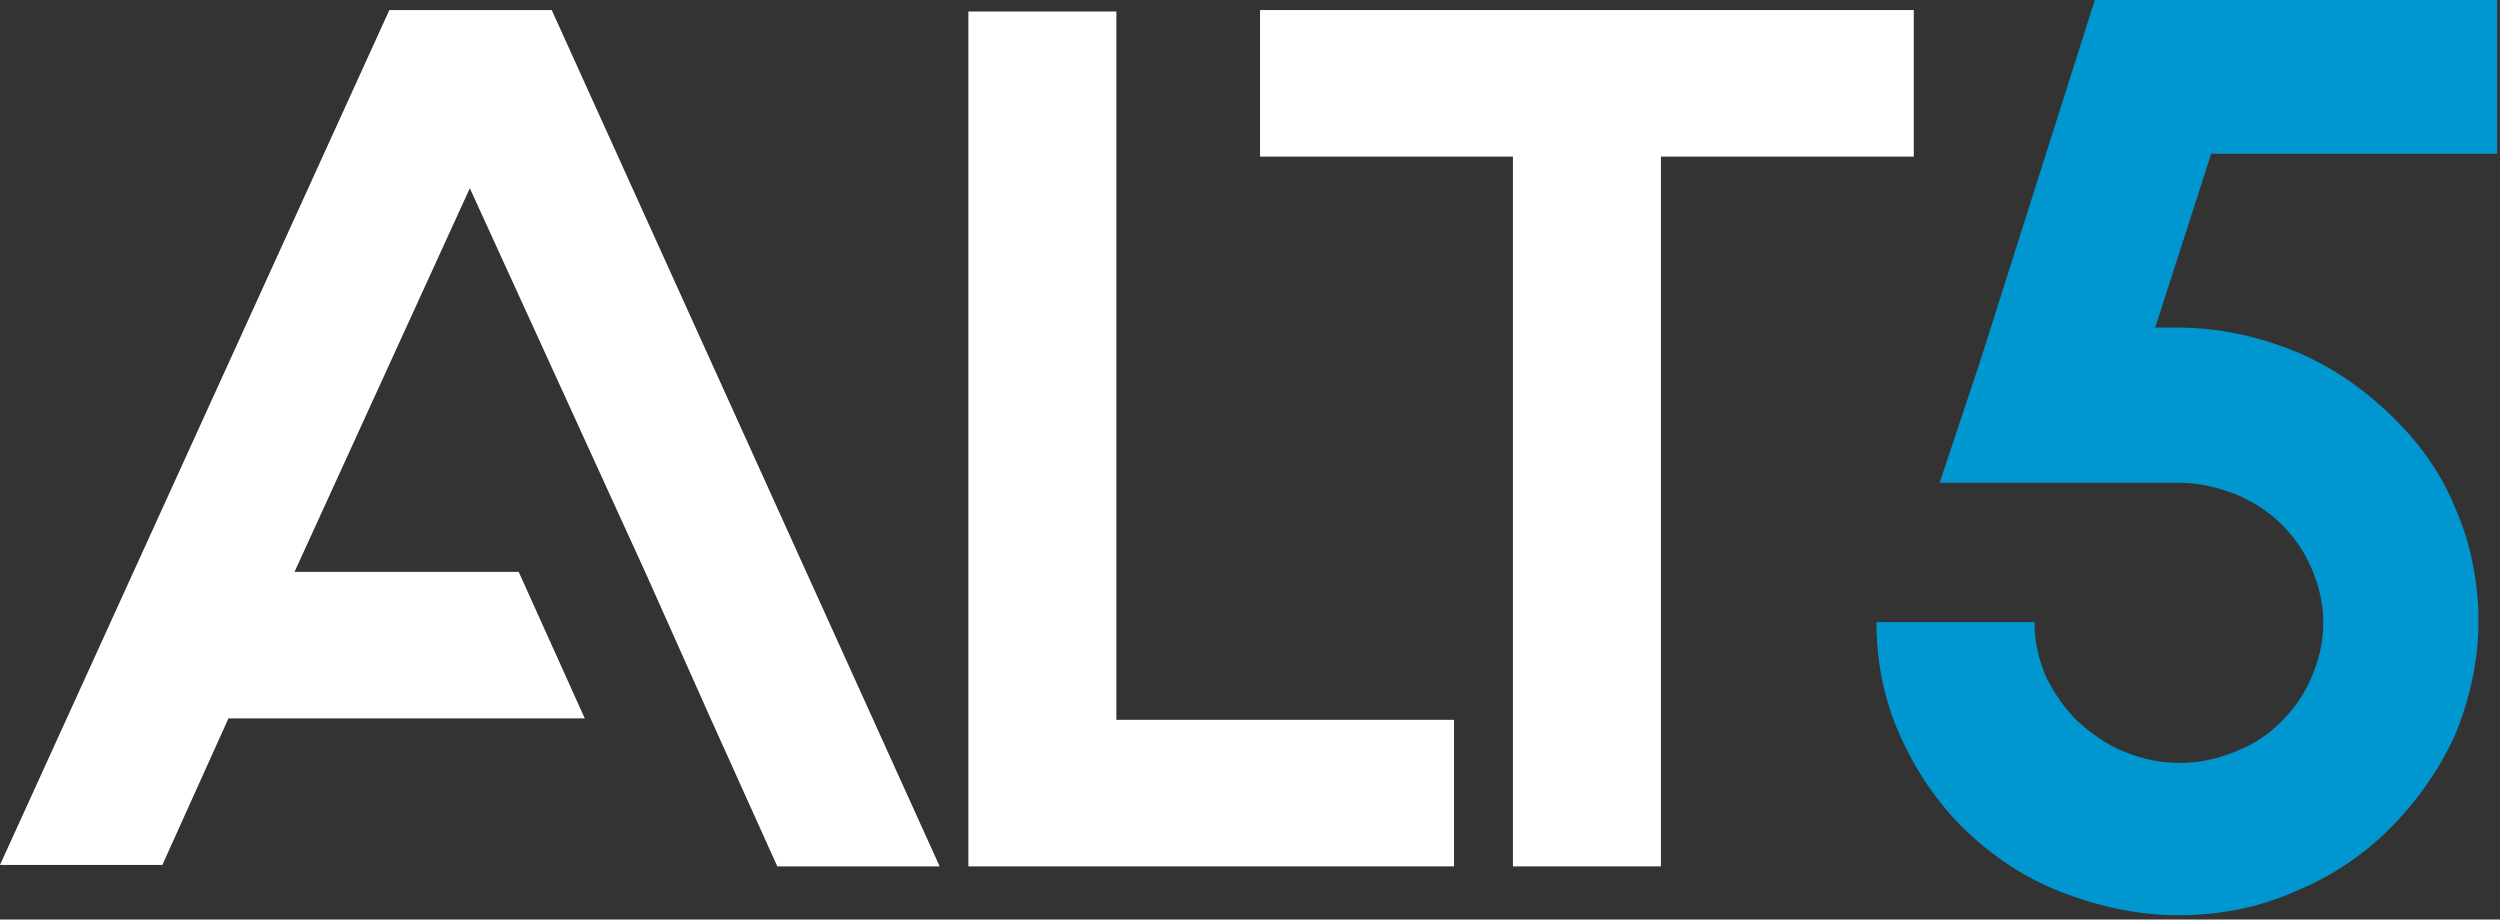 <svg xmlns="http://www.w3.org/2000/svg" xmlns:xlink="http://www.w3.org/1999/xlink" xmlns:serif="http://www.serif.com/" width="100%" height="100%" viewBox="0 0 174 64" xml:space="preserve" style="fill-rule:evenodd;clip-rule:evenodd;stroke-linejoin:round;stroke-miterlimit:2;">
    <rect x="0" y="0" width="174" height="64" fill="#333333" stroke="none"/>
    <g transform="matrix(1,0,0,1,-7.1,-6.8)">
        <path id="XMLID_23_" d="M72.5,67.1L61.2,67.1L56.6,56.9L52,46.6L39.8,19.9L27.6,46.6L43.2,46.6L47.8,56.8L23,56.8L18.4,67L7.1,67L34.2,7.5L45.5,7.5L72.5,67.1Z" style="fill:white;fill-rule:nonzero;"></path>
        <path id="XMLID_21_" d="M108.3,56.9L108.3,67.1L74.5,67.1L74.5,7.6L84.8,7.6L84.8,56.9L108.3,56.9Z" style="fill:white;fill-rule:nonzero;"></path>
        <path id="XMLID_19_" d="M140.3,17.7L122.7,17.7L122.7,67.1L112.4,67.1L112.4,17.7L94.8,17.7L94.8,7.5L140.3,7.5L140.3,17.7Z" style="fill:white;fill-rule:nonzero;"></path>
        <path d="M180.9,17.5L180.9,6.8L152.9,6.8L144.9,32L142.1,40.4L158.8,40.4C160.1,40.4 161.4,40.7 162.7,41.2C163.9,41.7 165,42.4 165.9,43.3C166.8,44.2 167.5,45.2 168,46.4C168.5,47.6 168.8,48.8 168.8,50.1C168.8,51.5 168.5,52.7 168,53.9C167.5,55.1 166.8,56.1 165.9,57C165,57.9 164,58.6 162.7,59.1C161.5,59.6 160.2,59.9 158.8,59.9C157.4,59.9 156.1,59.6 154.9,59.1C153.7,58.6 152.7,57.9 151.7,57C150.8,56.1 150.1,55.1 149.5,53.9C149,52.7 148.7,51.5 148.7,50.1L137.7,50.1C137.7,52.8 138.2,55.4 139.3,57.9C140.4,60.4 141.9,62.6 143.8,64.5C145.8,66.4 148,67.9 150.6,68.9C153.2,69.9 155.9,70.5 158.7,70.5C161.5,70.5 164.2,70 166.7,68.9C169.2,67.9 171.5,66.4 173.4,64.5C175.4,62.5 176.9,60.3 178,57.9C179,55.4 179.6,52.8 179.6,50.1C179.6,47.4 179.1,44.7 178,42.2C177,39.7 175.4,37.5 173.4,35.6C171.4,33.7 169.2,32.2 166.7,31.2C164.2,30.2 161.5,29.6 158.7,29.6L157.1,29.6L161,17.5L180.9,17.5Z" style="fill:rgb(0,151,209);fill-rule:nonzero;"></path>
    </g>
</svg>